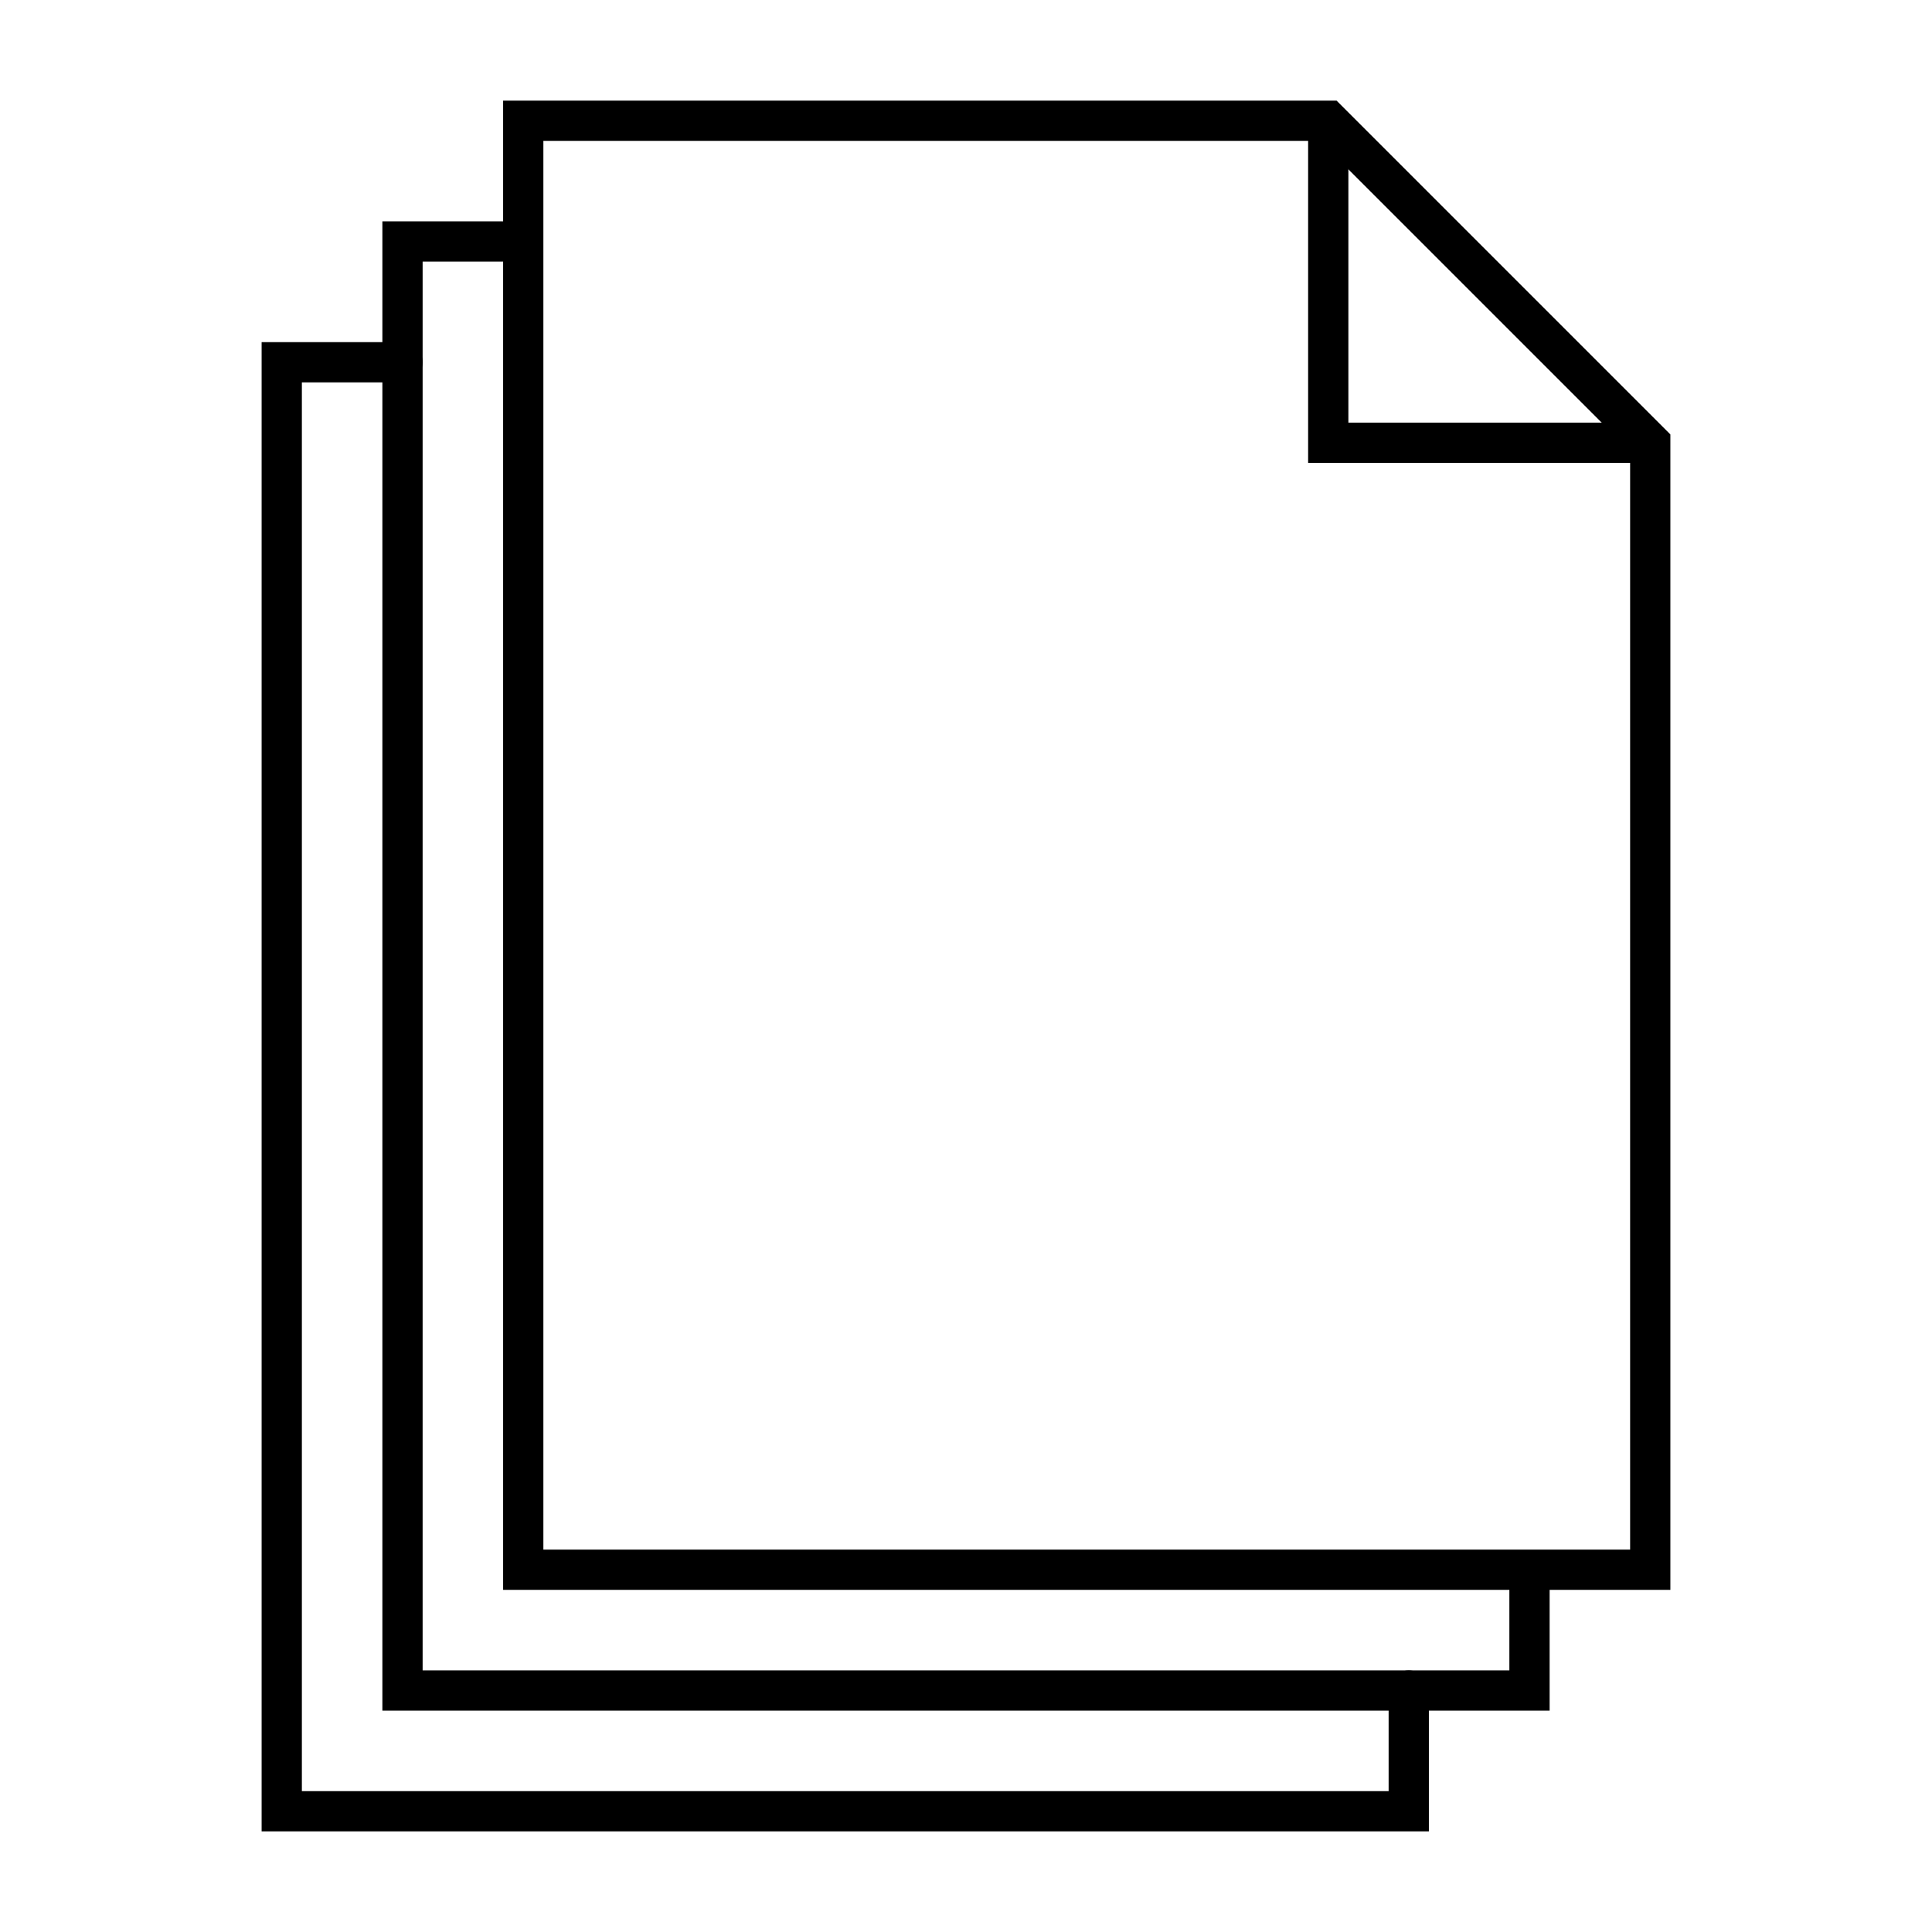 <svg width="48" height="48" viewBox="0 0 48 48" fill="none" xmlns="http://www.w3.org/2000/svg">
<path d="M13 3V39H41V11L33 3H13Z" stroke="black" stroke-miterlimit="10" stroke-linecap="round"/>
<path d="M13 6H10V42H38V39" stroke="black" stroke-miterlimit="10"/>
<path d="M10 9H7V45H35V42" stroke="black" stroke-miterlimit="10" stroke-linecap="round"/>
<path d="M33 3V11H41" stroke="black" stroke-miterlimit="10"/>
</svg>
